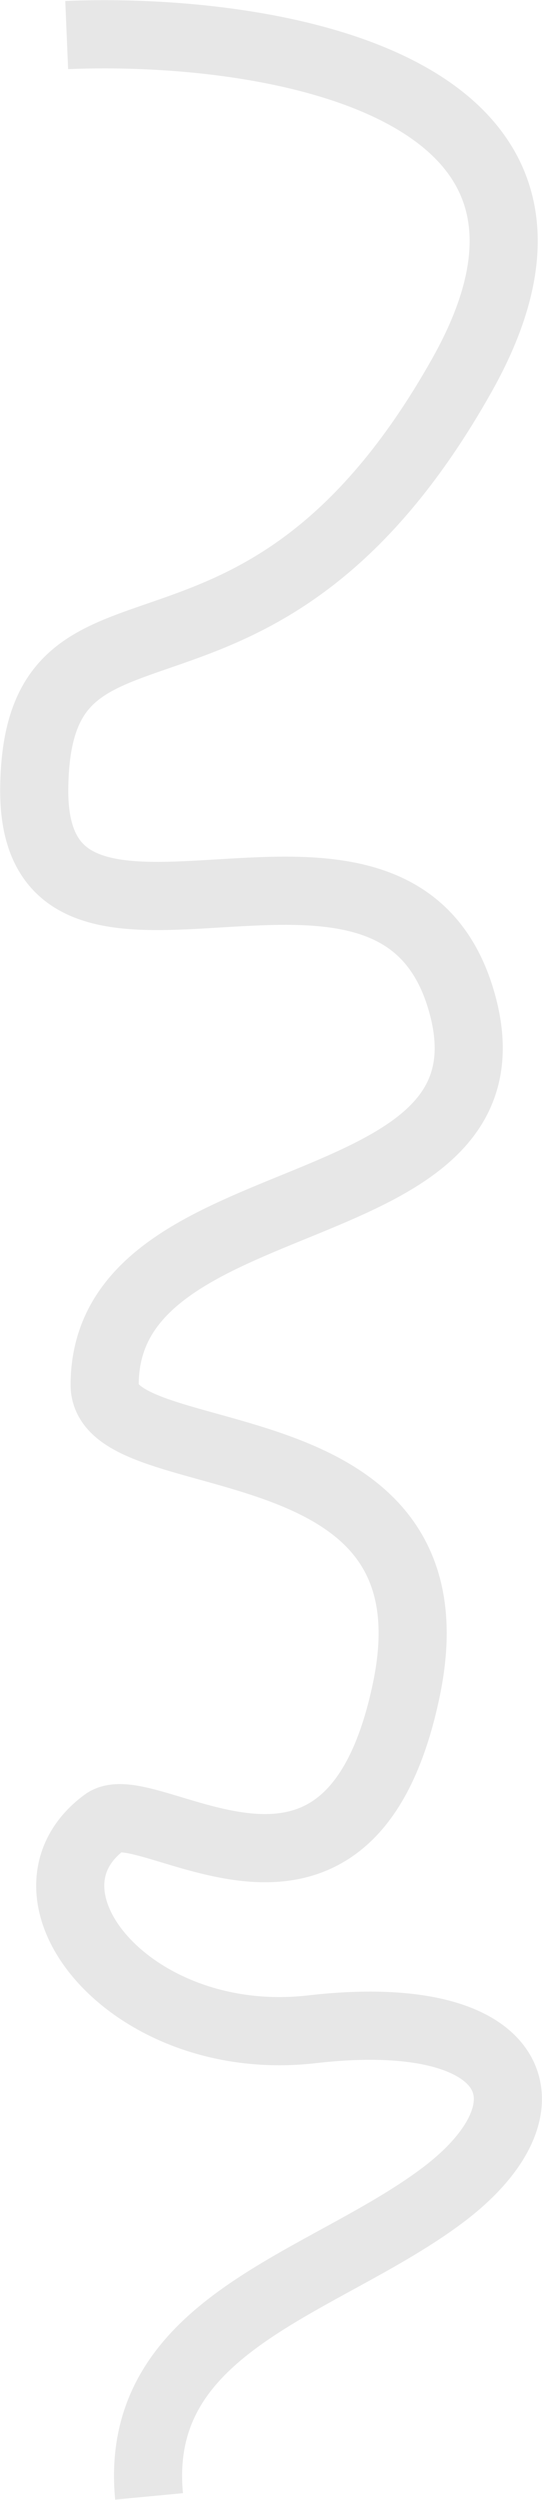 <?xml version="1.0" encoding="UTF-8"?> <svg xmlns="http://www.w3.org/2000/svg" width="1520" height="7001" viewBox="0 0 1520 7001" fill="none"><path d="M187.047 98.162C748.412 74.706 1755.97 232.425 1295.28 1050.95C719.419 2074.11 102.025 1552.58 96.026 2209C90.028 2865.42 1105.03 2133 1295.28 2807.57C1478.3 3456.49 293.521 3285.08 293.521 3878.5C293.521 4135.5 1300.78 3956.06 1139.82 4730.61C978.856 5505.17 414.026 5014 293.521 5103C17.758 5306.66 370.214 5740.91 874.881 5682.89C1461.03 5615.5 1571.71 5901.7 1237.79 6150.29C903.874 6398.89 372.037 6506.13 418.026 6991" stroke="#E7E7E7" stroke-width="191"></path></svg> 